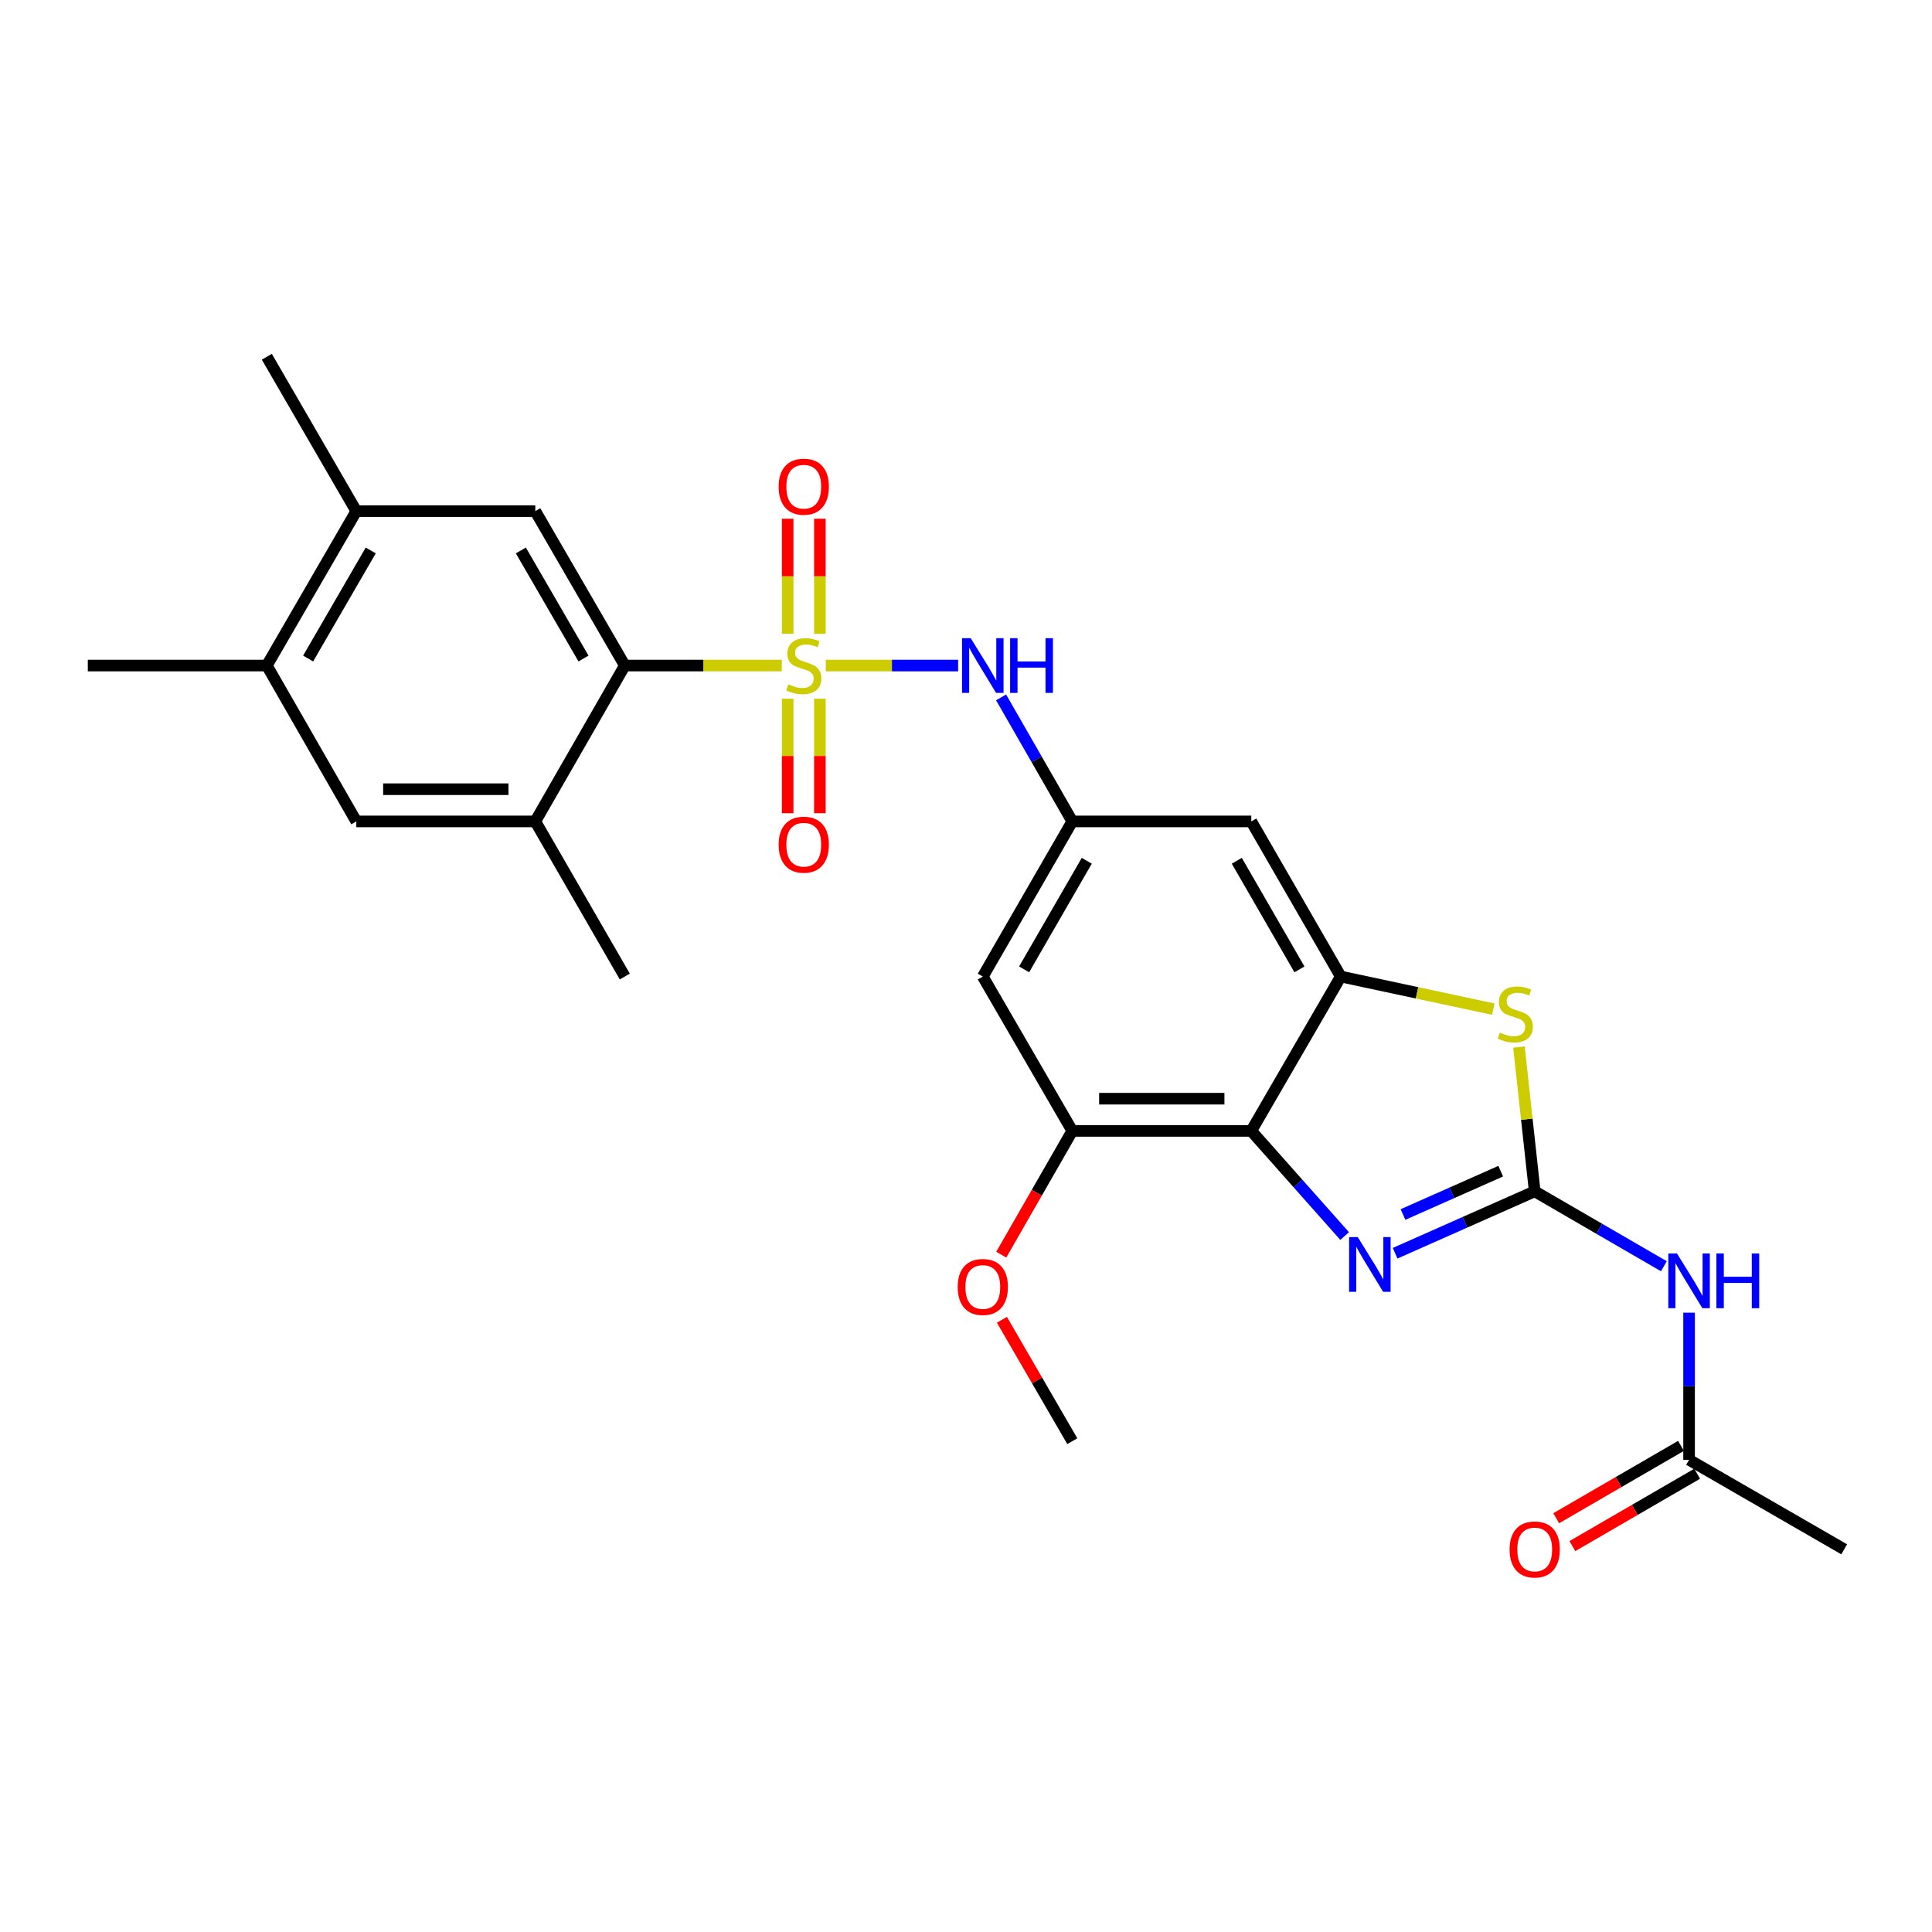 <?xml version='1.0' encoding='iso-8859-1'?>
<svg version='1.1' baseProfile='full'
              xmlns='http://www.w3.org/2000/svg'
                      xmlns:rdkit='http://www.rdkit.org/xml'
                      xmlns:xlink='http://www.w3.org/1999/xlink'
                  xml:space='preserve'
width='1000px' height='1000px' viewBox='0 0 1000 1000'>
<!-- END OF HEADER -->
<rect style='opacity:1.0;fill:#FFFFFF;stroke:none' width='1000' height='1000' x='0' y='0'> </rect>
<path class='bond-3' d='M 404.637,344.484 L 364.016,344.484' style='fill:none;fill-rule:evenodd;stroke:#CCCC00;stroke-width:6px;stroke-linecap:butt;stroke-linejoin:miter;stroke-opacity:1' />
<path class='bond-3' d='M 364.016,344.484 L 323.395,344.484' style='fill:none;fill-rule:evenodd;stroke:#000000;stroke-width:6px;stroke-linecap:butt;stroke-linejoin:miter;stroke-opacity:1' />
<path class='bond-7' d='M 427.429,344.484 L 461.678,344.484' style='fill:none;fill-rule:evenodd;stroke:#CCCC00;stroke-width:6px;stroke-linecap:butt;stroke-linejoin:miter;stroke-opacity:1' />
<path class='bond-7' d='M 461.678,344.484 L 495.926,344.484' style='fill:none;fill-rule:evenodd;stroke:#0000FF;stroke-width:6px;stroke-linecap:butt;stroke-linejoin:miter;stroke-opacity:1' />
<path class='bond-14' d='M 407.696,361.68 L 407.696,391.297' style='fill:none;fill-rule:evenodd;stroke:#CCCC00;stroke-width:6px;stroke-linecap:butt;stroke-linejoin:miter;stroke-opacity:1' />
<path class='bond-14' d='M 407.696,391.297 L 407.696,420.915' style='fill:none;fill-rule:evenodd;stroke:#FF0000;stroke-width:6px;stroke-linecap:butt;stroke-linejoin:miter;stroke-opacity:1' />
<path class='bond-14' d='M 424.369,361.68 L 424.369,391.297' style='fill:none;fill-rule:evenodd;stroke:#CCCC00;stroke-width:6px;stroke-linecap:butt;stroke-linejoin:miter;stroke-opacity:1' />
<path class='bond-14' d='M 424.369,391.297 L 424.369,420.915' style='fill:none;fill-rule:evenodd;stroke:#FF0000;stroke-width:6px;stroke-linecap:butt;stroke-linejoin:miter;stroke-opacity:1' />
<path class='bond-15' d='M 424.369,328.047 L 424.369,298.27' style='fill:none;fill-rule:evenodd;stroke:#CCCC00;stroke-width:6px;stroke-linecap:butt;stroke-linejoin:miter;stroke-opacity:1' />
<path class='bond-15' d='M 424.369,298.27 L 424.369,268.493' style='fill:none;fill-rule:evenodd;stroke:#FF0000;stroke-width:6px;stroke-linecap:butt;stroke-linejoin:miter;stroke-opacity:1' />
<path class='bond-15' d='M 407.696,328.047 L 407.696,298.27' style='fill:none;fill-rule:evenodd;stroke:#CCCC00;stroke-width:6px;stroke-linecap:butt;stroke-linejoin:miter;stroke-opacity:1' />
<path class='bond-15' d='M 407.696,298.27 L 407.696,268.493' style='fill:none;fill-rule:evenodd;stroke:#FF0000;stroke-width:6px;stroke-linecap:butt;stroke-linejoin:miter;stroke-opacity:1' />
<path class='bond-0' d='M 794.363,616.635 L 790.282,579.291' style='fill:none;fill-rule:evenodd;stroke:#000000;stroke-width:6px;stroke-linecap:butt;stroke-linejoin:miter;stroke-opacity:1' />
<path class='bond-0' d='M 790.282,579.291 L 786.201,541.947' style='fill:none;fill-rule:evenodd;stroke:#CCCC00;stroke-width:6px;stroke-linecap:butt;stroke-linejoin:miter;stroke-opacity:1' />
<path class='bond-6' d='M 794.363,616.635 L 827.789,636.018' style='fill:none;fill-rule:evenodd;stroke:#000000;stroke-width:6px;stroke-linecap:butt;stroke-linejoin:miter;stroke-opacity:1' />
<path class='bond-6' d='M 827.789,636.018 L 861.215,655.401' style='fill:none;fill-rule:evenodd;stroke:#0000FF;stroke-width:6px;stroke-linecap:butt;stroke-linejoin:miter;stroke-opacity:1' />
<path class='bond-29' d='M 794.363,616.635 L 758.236,632.655' style='fill:none;fill-rule:evenodd;stroke:#000000;stroke-width:6px;stroke-linecap:butt;stroke-linejoin:miter;stroke-opacity:1' />
<path class='bond-29' d='M 758.236,632.655 L 722.108,648.676' style='fill:none;fill-rule:evenodd;stroke:#0000FF;stroke-width:6px;stroke-linecap:butt;stroke-linejoin:miter;stroke-opacity:1' />
<path class='bond-29' d='M 776.766,606.199 L 751.477,617.414' style='fill:none;fill-rule:evenodd;stroke:#000000;stroke-width:6px;stroke-linecap:butt;stroke-linejoin:miter;stroke-opacity:1' />
<path class='bond-29' d='M 751.477,617.414 L 726.187,628.628' style='fill:none;fill-rule:evenodd;stroke:#0000FF;stroke-width:6px;stroke-linecap:butt;stroke-linejoin:miter;stroke-opacity:1' />
<path class='bond-1' d='M 695.983,639.776 L 671.821,612.565' style='fill:none;fill-rule:evenodd;stroke:#0000FF;stroke-width:6px;stroke-linecap:butt;stroke-linejoin:miter;stroke-opacity:1' />
<path class='bond-1' d='M 671.821,612.565 L 647.659,585.354' style='fill:none;fill-rule:evenodd;stroke:#000000;stroke-width:6px;stroke-linecap:butt;stroke-linejoin:miter;stroke-opacity:1' />
<path class='bond-2' d='M 647.659,585.354 L 555.012,585.354' style='fill:none;fill-rule:evenodd;stroke:#000000;stroke-width:6px;stroke-linecap:butt;stroke-linejoin:miter;stroke-opacity:1' />
<path class='bond-2' d='M 633.762,568.681 L 568.909,568.681' style='fill:none;fill-rule:evenodd;stroke:#000000;stroke-width:6px;stroke-linecap:butt;stroke-linejoin:miter;stroke-opacity:1' />
<path class='bond-27' d='M 647.659,585.354 L 693.982,505.453' style='fill:none;fill-rule:evenodd;stroke:#000000;stroke-width:6px;stroke-linecap:butt;stroke-linejoin:miter;stroke-opacity:1' />
<path class='bond-9' d='M 323.395,344.484 L 277.072,264.564' style='fill:none;fill-rule:evenodd;stroke:#000000;stroke-width:6px;stroke-linecap:butt;stroke-linejoin:miter;stroke-opacity:1' />
<path class='bond-9' d='M 302.021,340.857 L 269.595,284.913' style='fill:none;fill-rule:evenodd;stroke:#000000;stroke-width:6px;stroke-linecap:butt;stroke-linejoin:miter;stroke-opacity:1' />
<path class='bond-11' d='M 323.395,344.484 L 277.072,425.163' style='fill:none;fill-rule:evenodd;stroke:#000000;stroke-width:6px;stroke-linecap:butt;stroke-linejoin:miter;stroke-opacity:1' />
<path class='bond-4' d='M 693.982,505.453 L 647.659,425.163' style='fill:none;fill-rule:evenodd;stroke:#000000;stroke-width:6px;stroke-linecap:butt;stroke-linejoin:miter;stroke-opacity:1' />
<path class='bond-4' d='M 672.592,501.742 L 640.165,445.539' style='fill:none;fill-rule:evenodd;stroke:#000000;stroke-width:6px;stroke-linecap:butt;stroke-linejoin:miter;stroke-opacity:1' />
<path class='bond-5' d='M 693.982,505.453 L 733.458,513.888' style='fill:none;fill-rule:evenodd;stroke:#000000;stroke-width:6px;stroke-linecap:butt;stroke-linejoin:miter;stroke-opacity:1' />
<path class='bond-5' d='M 733.458,513.888 L 772.933,522.323' style='fill:none;fill-rule:evenodd;stroke:#CCCC00;stroke-width:6px;stroke-linecap:butt;stroke-linejoin:miter;stroke-opacity:1' />
<path class='bond-17' d='M 874.265,679.443 L 874.265,717.519' style='fill:none;fill-rule:evenodd;stroke:#0000FF;stroke-width:6px;stroke-linecap:butt;stroke-linejoin:miter;stroke-opacity:1' />
<path class='bond-17' d='M 874.265,717.519 L 874.265,755.596' style='fill:none;fill-rule:evenodd;stroke:#000000;stroke-width:6px;stroke-linecap:butt;stroke-linejoin:miter;stroke-opacity:1' />
<path class='bond-10' d='M 518.161,360.969 L 536.587,393.066' style='fill:none;fill-rule:evenodd;stroke:#0000FF;stroke-width:6px;stroke-linecap:butt;stroke-linejoin:miter;stroke-opacity:1' />
<path class='bond-10' d='M 536.587,393.066 L 555.012,425.163' style='fill:none;fill-rule:evenodd;stroke:#000000;stroke-width:6px;stroke-linecap:butt;stroke-linejoin:miter;stroke-opacity:1' />
<path class='bond-8' d='M 555.012,585.354 L 508.698,505.453' style='fill:none;fill-rule:evenodd;stroke:#000000;stroke-width:6px;stroke-linecap:butt;stroke-linejoin:miter;stroke-opacity:1' />
<path class='bond-21' d='M 555.012,585.354 L 536.632,617.38' style='fill:none;fill-rule:evenodd;stroke:#000000;stroke-width:6px;stroke-linecap:butt;stroke-linejoin:miter;stroke-opacity:1' />
<path class='bond-21' d='M 536.632,617.38 L 518.251,649.406' style='fill:none;fill-rule:evenodd;stroke:#FF0000;stroke-width:6px;stroke-linecap:butt;stroke-linejoin:miter;stroke-opacity:1' />
<path class='bond-16' d='M 277.072,264.564 L 184.415,264.564' style='fill:none;fill-rule:evenodd;stroke:#000000;stroke-width:6px;stroke-linecap:butt;stroke-linejoin:miter;stroke-opacity:1' />
<path class='bond-12' d='M 555.012,425.163 L 647.659,425.163' style='fill:none;fill-rule:evenodd;stroke:#000000;stroke-width:6px;stroke-linecap:butt;stroke-linejoin:miter;stroke-opacity:1' />
<path class='bond-13' d='M 555.012,425.163 L 508.698,505.453' style='fill:none;fill-rule:evenodd;stroke:#000000;stroke-width:6px;stroke-linecap:butt;stroke-linejoin:miter;stroke-opacity:1' />
<path class='bond-13' d='M 562.507,445.537 L 530.087,501.74' style='fill:none;fill-rule:evenodd;stroke:#000000;stroke-width:6px;stroke-linecap:butt;stroke-linejoin:miter;stroke-opacity:1' />
<path class='bond-18' d='M 277.072,425.163 L 184.415,425.163' style='fill:none;fill-rule:evenodd;stroke:#000000;stroke-width:6px;stroke-linecap:butt;stroke-linejoin:miter;stroke-opacity:1' />
<path class='bond-18' d='M 263.173,408.49 L 198.314,408.49' style='fill:none;fill-rule:evenodd;stroke:#000000;stroke-width:6px;stroke-linecap:butt;stroke-linejoin:miter;stroke-opacity:1' />
<path class='bond-22' d='M 277.072,425.163 L 323.395,505.453' style='fill:none;fill-rule:evenodd;stroke:#000000;stroke-width:6px;stroke-linecap:butt;stroke-linejoin:miter;stroke-opacity:1' />
<path class='bond-23' d='M 184.415,264.564 L 138.111,184.663' style='fill:none;fill-rule:evenodd;stroke:#000000;stroke-width:6px;stroke-linecap:butt;stroke-linejoin:miter;stroke-opacity:1' />
<path class='bond-28' d='M 184.415,264.564 L 138.111,344.484' style='fill:none;fill-rule:evenodd;stroke:#000000;stroke-width:6px;stroke-linecap:butt;stroke-linejoin:miter;stroke-opacity:1' />
<path class='bond-28' d='M 191.896,284.911 L 159.483,340.854' style='fill:none;fill-rule:evenodd;stroke:#000000;stroke-width:6px;stroke-linecap:butt;stroke-linejoin:miter;stroke-opacity:1' />
<path class='bond-20' d='M 870.083,748.384 L 837.787,767.107' style='fill:none;fill-rule:evenodd;stroke:#000000;stroke-width:6px;stroke-linecap:butt;stroke-linejoin:miter;stroke-opacity:1' />
<path class='bond-20' d='M 837.787,767.107 L 805.491,785.831' style='fill:none;fill-rule:evenodd;stroke:#FF0000;stroke-width:6px;stroke-linecap:butt;stroke-linejoin:miter;stroke-opacity:1' />
<path class='bond-20' d='M 878.446,762.808 L 846.15,781.532' style='fill:none;fill-rule:evenodd;stroke:#000000;stroke-width:6px;stroke-linecap:butt;stroke-linejoin:miter;stroke-opacity:1' />
<path class='bond-20' d='M 846.15,781.532 L 813.854,800.256' style='fill:none;fill-rule:evenodd;stroke:#FF0000;stroke-width:6px;stroke-linecap:butt;stroke-linejoin:miter;stroke-opacity:1' />
<path class='bond-25' d='M 874.265,755.596 L 954.545,801.919' style='fill:none;fill-rule:evenodd;stroke:#000000;stroke-width:6px;stroke-linecap:butt;stroke-linejoin:miter;stroke-opacity:1' />
<path class='bond-19' d='M 184.415,425.163 L 138.111,344.484' style='fill:none;fill-rule:evenodd;stroke:#000000;stroke-width:6px;stroke-linecap:butt;stroke-linejoin:miter;stroke-opacity:1' />
<path class='bond-24' d='M 138.111,344.484 L 45.455,344.484' style='fill:none;fill-rule:evenodd;stroke:#000000;stroke-width:6px;stroke-linecap:butt;stroke-linejoin:miter;stroke-opacity:1' />
<path class='bond-26' d='M 518.592,683.121 L 536.802,714.537' style='fill:none;fill-rule:evenodd;stroke:#FF0000;stroke-width:6px;stroke-linecap:butt;stroke-linejoin:miter;stroke-opacity:1' />
<path class='bond-26' d='M 536.802,714.537 L 555.012,745.953' style='fill:none;fill-rule:evenodd;stroke:#000000;stroke-width:6px;stroke-linecap:butt;stroke-linejoin:miter;stroke-opacity:1' />
<path  class='atom-0' d='M 408.032 354.204
Q 408.352 354.324, 409.672 354.884
Q 410.992 355.444, 412.432 355.804
Q 413.912 356.124, 415.352 356.124
Q 418.032 356.124, 419.592 354.844
Q 421.152 353.524, 421.152 351.244
Q 421.152 349.684, 420.352 348.724
Q 419.592 347.764, 418.392 347.244
Q 417.192 346.724, 415.192 346.124
Q 412.672 345.364, 411.152 344.644
Q 409.672 343.924, 408.592 342.404
Q 407.552 340.884, 407.552 338.324
Q 407.552 334.764, 409.952 332.564
Q 412.392 330.364, 417.192 330.364
Q 420.472 330.364, 424.192 331.924
L 423.272 335.004
Q 419.872 333.604, 417.312 333.604
Q 414.552 333.604, 413.032 334.764
Q 411.512 335.884, 411.552 337.844
Q 411.552 339.364, 412.312 340.284
Q 413.112 341.204, 414.232 341.724
Q 415.392 342.244, 417.312 342.844
Q 419.872 343.644, 421.392 344.444
Q 422.912 345.244, 423.992 346.884
Q 425.112 348.484, 425.112 351.244
Q 425.112 355.164, 422.472 357.284
Q 419.872 359.364, 415.512 359.364
Q 412.992 359.364, 411.072 358.804
Q 409.192 358.284, 406.952 357.364
L 408.032 354.204
' fill='#CCCC00'/>
<path  class='atom-2' d='M 702.774 640.313
L 712.054 655.313
Q 712.974 656.793, 714.454 659.473
Q 715.934 662.153, 716.014 662.313
L 716.014 640.313
L 719.774 640.313
L 719.774 668.633
L 715.894 668.633
L 705.934 652.233
Q 704.774 650.313, 703.534 648.113
Q 702.334 645.913, 701.974 645.233
L 701.974 668.633
L 698.294 668.633
L 698.294 640.313
L 702.774 640.313
' fill='#0000FF'/>
<path  class='atom-6' d='M 776.322 534.477
Q 776.642 534.597, 777.962 535.157
Q 779.282 535.717, 780.722 536.077
Q 782.202 536.397, 783.642 536.397
Q 786.322 536.397, 787.882 535.117
Q 789.442 533.797, 789.442 531.517
Q 789.442 529.957, 788.642 528.997
Q 787.882 528.037, 786.682 527.517
Q 785.482 526.997, 783.482 526.397
Q 780.962 525.637, 779.442 524.917
Q 777.962 524.197, 776.882 522.677
Q 775.842 521.157, 775.842 518.597
Q 775.842 515.037, 778.242 512.837
Q 780.682 510.637, 785.482 510.637
Q 788.762 510.637, 792.482 512.197
L 791.562 515.277
Q 788.162 513.877, 785.602 513.877
Q 782.842 513.877, 781.322 515.037
Q 779.802 516.157, 779.842 518.117
Q 779.842 519.637, 780.602 520.557
Q 781.402 521.477, 782.522 521.997
Q 783.682 522.517, 785.602 523.117
Q 788.162 523.917, 789.682 524.717
Q 791.202 525.517, 792.282 527.157
Q 793.402 528.757, 793.402 531.517
Q 793.402 535.437, 790.762 537.557
Q 788.162 539.637, 783.802 539.637
Q 781.282 539.637, 779.362 539.077
Q 777.482 538.557, 775.242 537.637
L 776.322 534.477
' fill='#CCCC00'/>
<path  class='atom-7' d='M 868.005 648.807
L 877.285 663.807
Q 878.205 665.287, 879.685 667.967
Q 881.165 670.647, 881.245 670.807
L 881.245 648.807
L 885.005 648.807
L 885.005 677.127
L 881.125 677.127
L 871.165 660.727
Q 870.005 658.807, 868.765 656.607
Q 867.565 654.407, 867.205 653.727
L 867.205 677.127
L 863.525 677.127
L 863.525 648.807
L 868.005 648.807
' fill='#0000FF'/>
<path  class='atom-7' d='M 888.405 648.807
L 892.245 648.807
L 892.245 660.847
L 906.725 660.847
L 906.725 648.807
L 910.565 648.807
L 910.565 677.127
L 906.725 677.127
L 906.725 664.047
L 892.245 664.047
L 892.245 677.127
L 888.405 677.127
L 888.405 648.807
' fill='#0000FF'/>
<path  class='atom-8' d='M 502.438 330.324
L 511.718 345.324
Q 512.638 346.804, 514.118 349.484
Q 515.598 352.164, 515.678 352.324
L 515.678 330.324
L 519.438 330.324
L 519.438 358.644
L 515.558 358.644
L 505.598 342.244
Q 504.438 340.324, 503.198 338.124
Q 501.998 335.924, 501.638 335.244
L 501.638 358.644
L 497.958 358.644
L 497.958 330.324
L 502.438 330.324
' fill='#0000FF'/>
<path  class='atom-8' d='M 522.838 330.324
L 526.678 330.324
L 526.678 342.364
L 541.158 342.364
L 541.158 330.324
L 544.998 330.324
L 544.998 358.644
L 541.158 358.644
L 541.158 345.564
L 526.678 345.564
L 526.678 358.644
L 522.838 358.644
L 522.838 330.324
' fill='#0000FF'/>
<path  class='atom-15' d='M 403.032 437.201
Q 403.032 430.401, 406.392 426.601
Q 409.752 422.801, 416.032 422.801
Q 422.312 422.801, 425.672 426.601
Q 429.032 430.401, 429.032 437.201
Q 429.032 444.081, 425.632 448.001
Q 422.232 451.881, 416.032 451.881
Q 409.792 451.881, 406.392 448.001
Q 403.032 444.121, 403.032 437.201
M 416.032 448.681
Q 420.352 448.681, 422.672 445.801
Q 425.032 442.881, 425.032 437.201
Q 425.032 431.641, 422.672 428.841
Q 420.352 426.001, 416.032 426.001
Q 411.712 426.001, 409.352 428.801
Q 407.032 431.601, 407.032 437.201
Q 407.032 442.921, 409.352 445.801
Q 411.712 448.681, 416.032 448.681
' fill='#FF0000'/>
<path  class='atom-16' d='M 403.032 251.908
Q 403.032 245.108, 406.392 241.308
Q 409.752 237.508, 416.032 237.508
Q 422.312 237.508, 425.672 241.308
Q 429.032 245.108, 429.032 251.908
Q 429.032 258.788, 425.632 262.708
Q 422.232 266.588, 416.032 266.588
Q 409.792 266.588, 406.392 262.708
Q 403.032 258.828, 403.032 251.908
M 416.032 263.388
Q 420.352 263.388, 422.672 260.508
Q 425.032 257.588, 425.032 251.908
Q 425.032 246.348, 422.672 243.548
Q 420.352 240.708, 416.032 240.708
Q 411.712 240.708, 409.352 243.508
Q 407.032 246.308, 407.032 251.908
Q 407.032 257.628, 409.352 260.508
Q 411.712 263.388, 416.032 263.388
' fill='#FF0000'/>
<path  class='atom-21' d='M 781.363 801.999
Q 781.363 795.199, 784.723 791.399
Q 788.083 787.599, 794.363 787.599
Q 800.643 787.599, 804.003 791.399
Q 807.363 795.199, 807.363 801.999
Q 807.363 808.879, 803.963 812.799
Q 800.563 816.679, 794.363 816.679
Q 788.123 816.679, 784.723 812.799
Q 781.363 808.919, 781.363 801.999
M 794.363 813.479
Q 798.683 813.479, 801.003 810.599
Q 803.363 807.679, 803.363 801.999
Q 803.363 796.439, 801.003 793.639
Q 798.683 790.799, 794.363 790.799
Q 790.043 790.799, 787.683 793.599
Q 785.363 796.399, 785.363 801.999
Q 785.363 807.719, 787.683 810.599
Q 790.043 813.479, 794.363 813.479
' fill='#FF0000'/>
<path  class='atom-22' d='M 495.698 666.132
Q 495.698 659.332, 499.058 655.532
Q 502.418 651.732, 508.698 651.732
Q 514.978 651.732, 518.338 655.532
Q 521.698 659.332, 521.698 666.132
Q 521.698 673.012, 518.298 676.932
Q 514.898 680.812, 508.698 680.812
Q 502.458 680.812, 499.058 676.932
Q 495.698 673.052, 495.698 666.132
M 508.698 677.612
Q 513.018 677.612, 515.338 674.732
Q 517.698 671.812, 517.698 666.132
Q 517.698 660.572, 515.338 657.772
Q 513.018 654.932, 508.698 654.932
Q 504.378 654.932, 502.018 657.732
Q 499.698 660.532, 499.698 666.132
Q 499.698 671.852, 502.018 674.732
Q 504.378 677.612, 508.698 677.612
' fill='#FF0000'/>
</svg>
